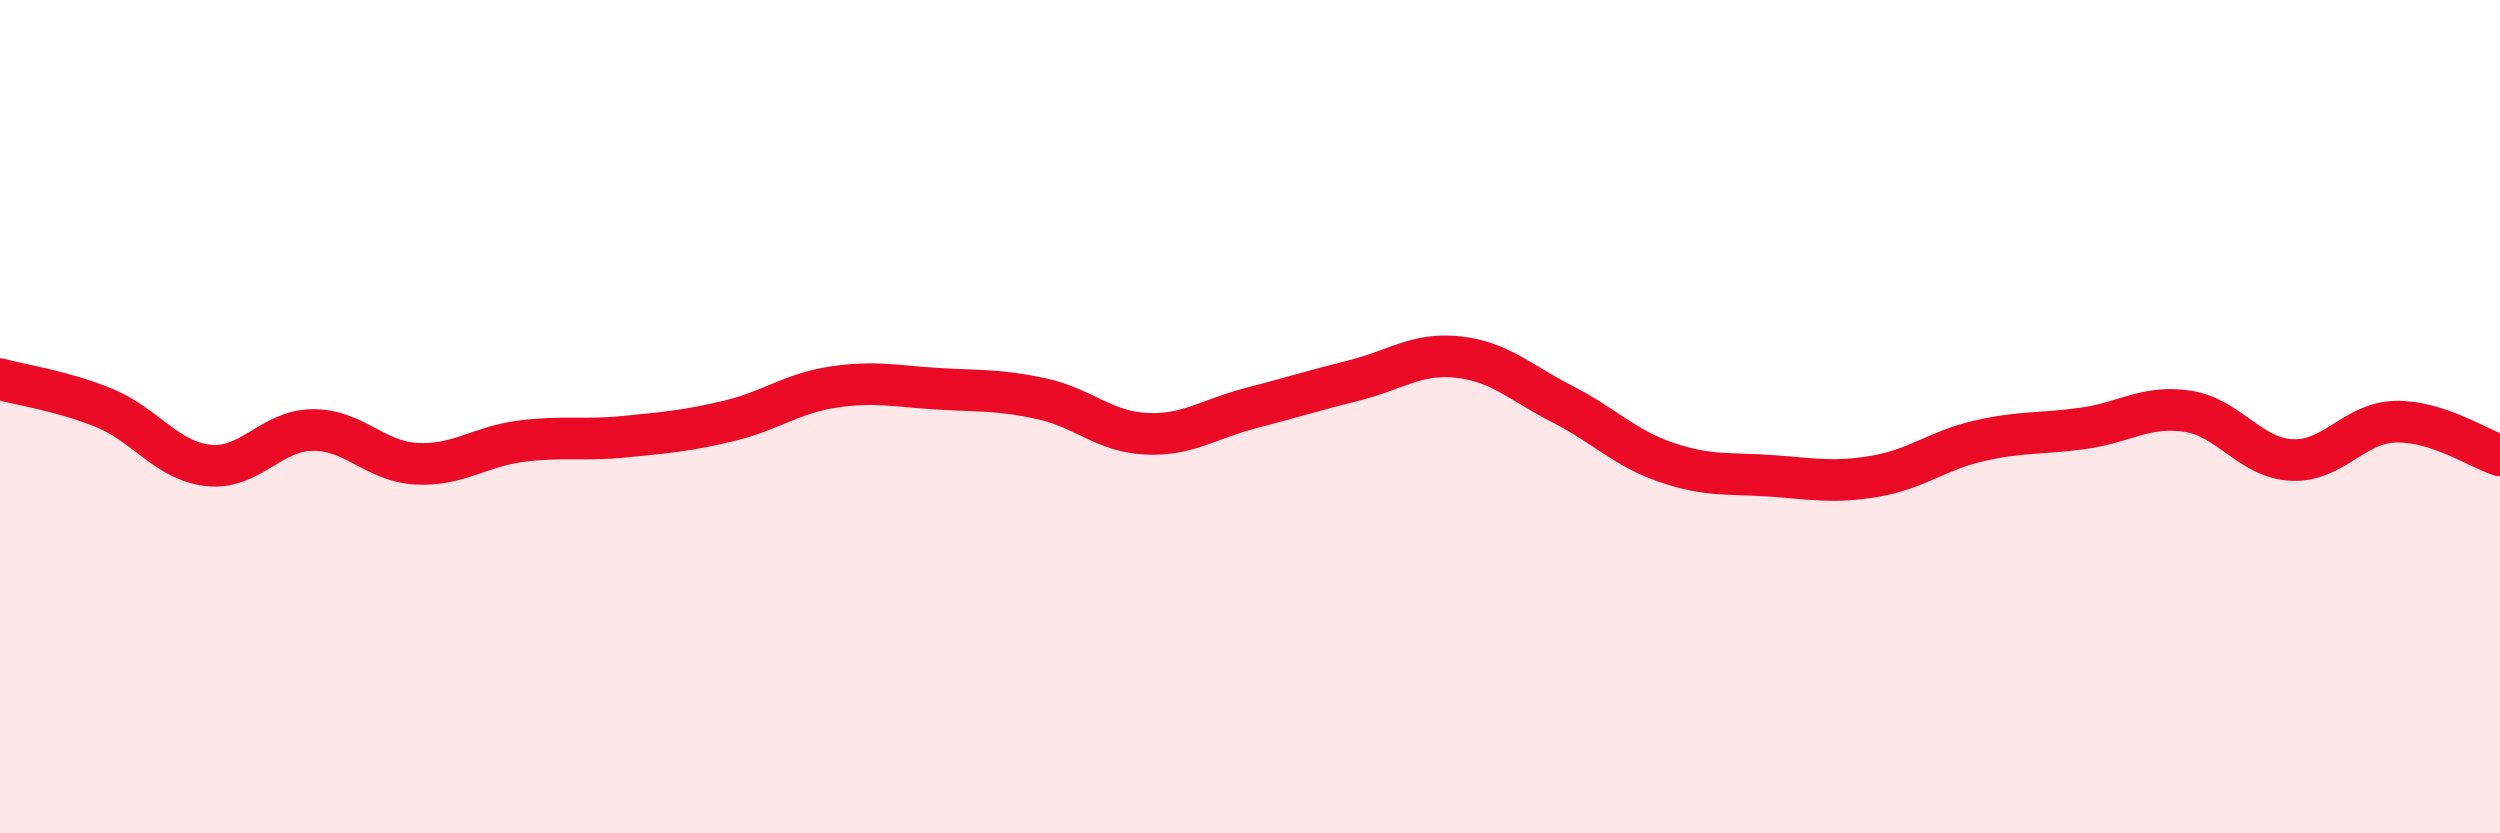 
    <svg width="60" height="20" viewBox="0 0 60 20" xmlns="http://www.w3.org/2000/svg">
      <path
        d="M 0,9.1 C 0.5,9.24 1.5,9.38 2.5,9.79 C 3.5,10.2 4,11.06 5,11.17 C 6,11.28 6.5,10.33 7.5,10.32 C 8.5,10.31 9,11.08 10,11.13 C 11,11.18 11.5,10.72 12.5,10.59 C 13.5,10.46 14,10.58 15,10.48 C 16,10.38 16.5,10.34 17.5,10.1 C 18.5,9.86 19,9.44 20,9.29 C 21,9.14 21.5,9.27 22.5,9.33 C 23.5,9.39 24,9.35 25,9.57 C 26,9.79 26.5,10.36 27.5,10.41 C 28.5,10.46 29,10.06 30,9.8 C 31,9.54 31.5,9.38 32.5,9.13 C 33.5,8.88 34,8.46 35,8.57 C 36,8.68 36.5,9.19 37.5,9.7 C 38.5,10.21 39,10.76 40,11.1 C 41,11.44 41.5,11.35 42.5,11.42 C 43.5,11.49 44,11.6 45,11.43 C 46,11.26 46.5,10.81 47.5,10.58 C 48.5,10.35 49,10.42 50,10.28 C 51,10.14 51.5,9.72 52.5,9.87 C 53.5,10.02 54,10.99 55,11.04 C 56,11.09 56.5,10.14 57.5,10.12 C 58.5,10.1 59.5,10.77 60,10.93L60 20L0 20Z"
        fill="#EB0A25"
        opacity="0.1"
        stroke-linecap="round"
        stroke-linejoin="round"
      />
      <path
        d="M 0,9.1 C 0.5,9.24 1.5,9.38 2.5,9.79 C 3.5,10.2 4,11.06 5,11.17 C 6,11.28 6.5,10.33 7.5,10.32 C 8.5,10.31 9,11.08 10,11.13 C 11,11.18 11.5,10.72 12.5,10.59 C 13.5,10.46 14,10.58 15,10.48 C 16,10.38 16.5,10.34 17.5,10.1 C 18.5,9.86 19,9.44 20,9.29 C 21,9.14 21.5,9.27 22.5,9.33 C 23.5,9.39 24,9.35 25,9.57 C 26,9.79 26.5,10.36 27.5,10.41 C 28.5,10.46 29,10.06 30,9.8 C 31,9.54 31.5,9.38 32.5,9.13 C 33.5,8.88 34,8.46 35,8.57 C 36,8.68 36.5,9.19 37.5,9.7 C 38.5,10.21 39,10.76 40,11.1 C 41,11.44 41.5,11.35 42.5,11.42 C 43.5,11.49 44,11.6 45,11.43 C 46,11.26 46.5,10.81 47.5,10.58 C 48.5,10.35 49,10.42 50,10.28 C 51,10.14 51.5,9.72 52.5,9.87 C 53.5,10.02 54,10.99 55,11.04 C 56,11.09 56.5,10.14 57.5,10.12 C 58.5,10.1 59.5,10.77 60,10.93"
        stroke="#EB0A25"
        stroke-width="1"
        fill="none"
        stroke-linecap="round"
        stroke-linejoin="round"
      />
    </svg>
  